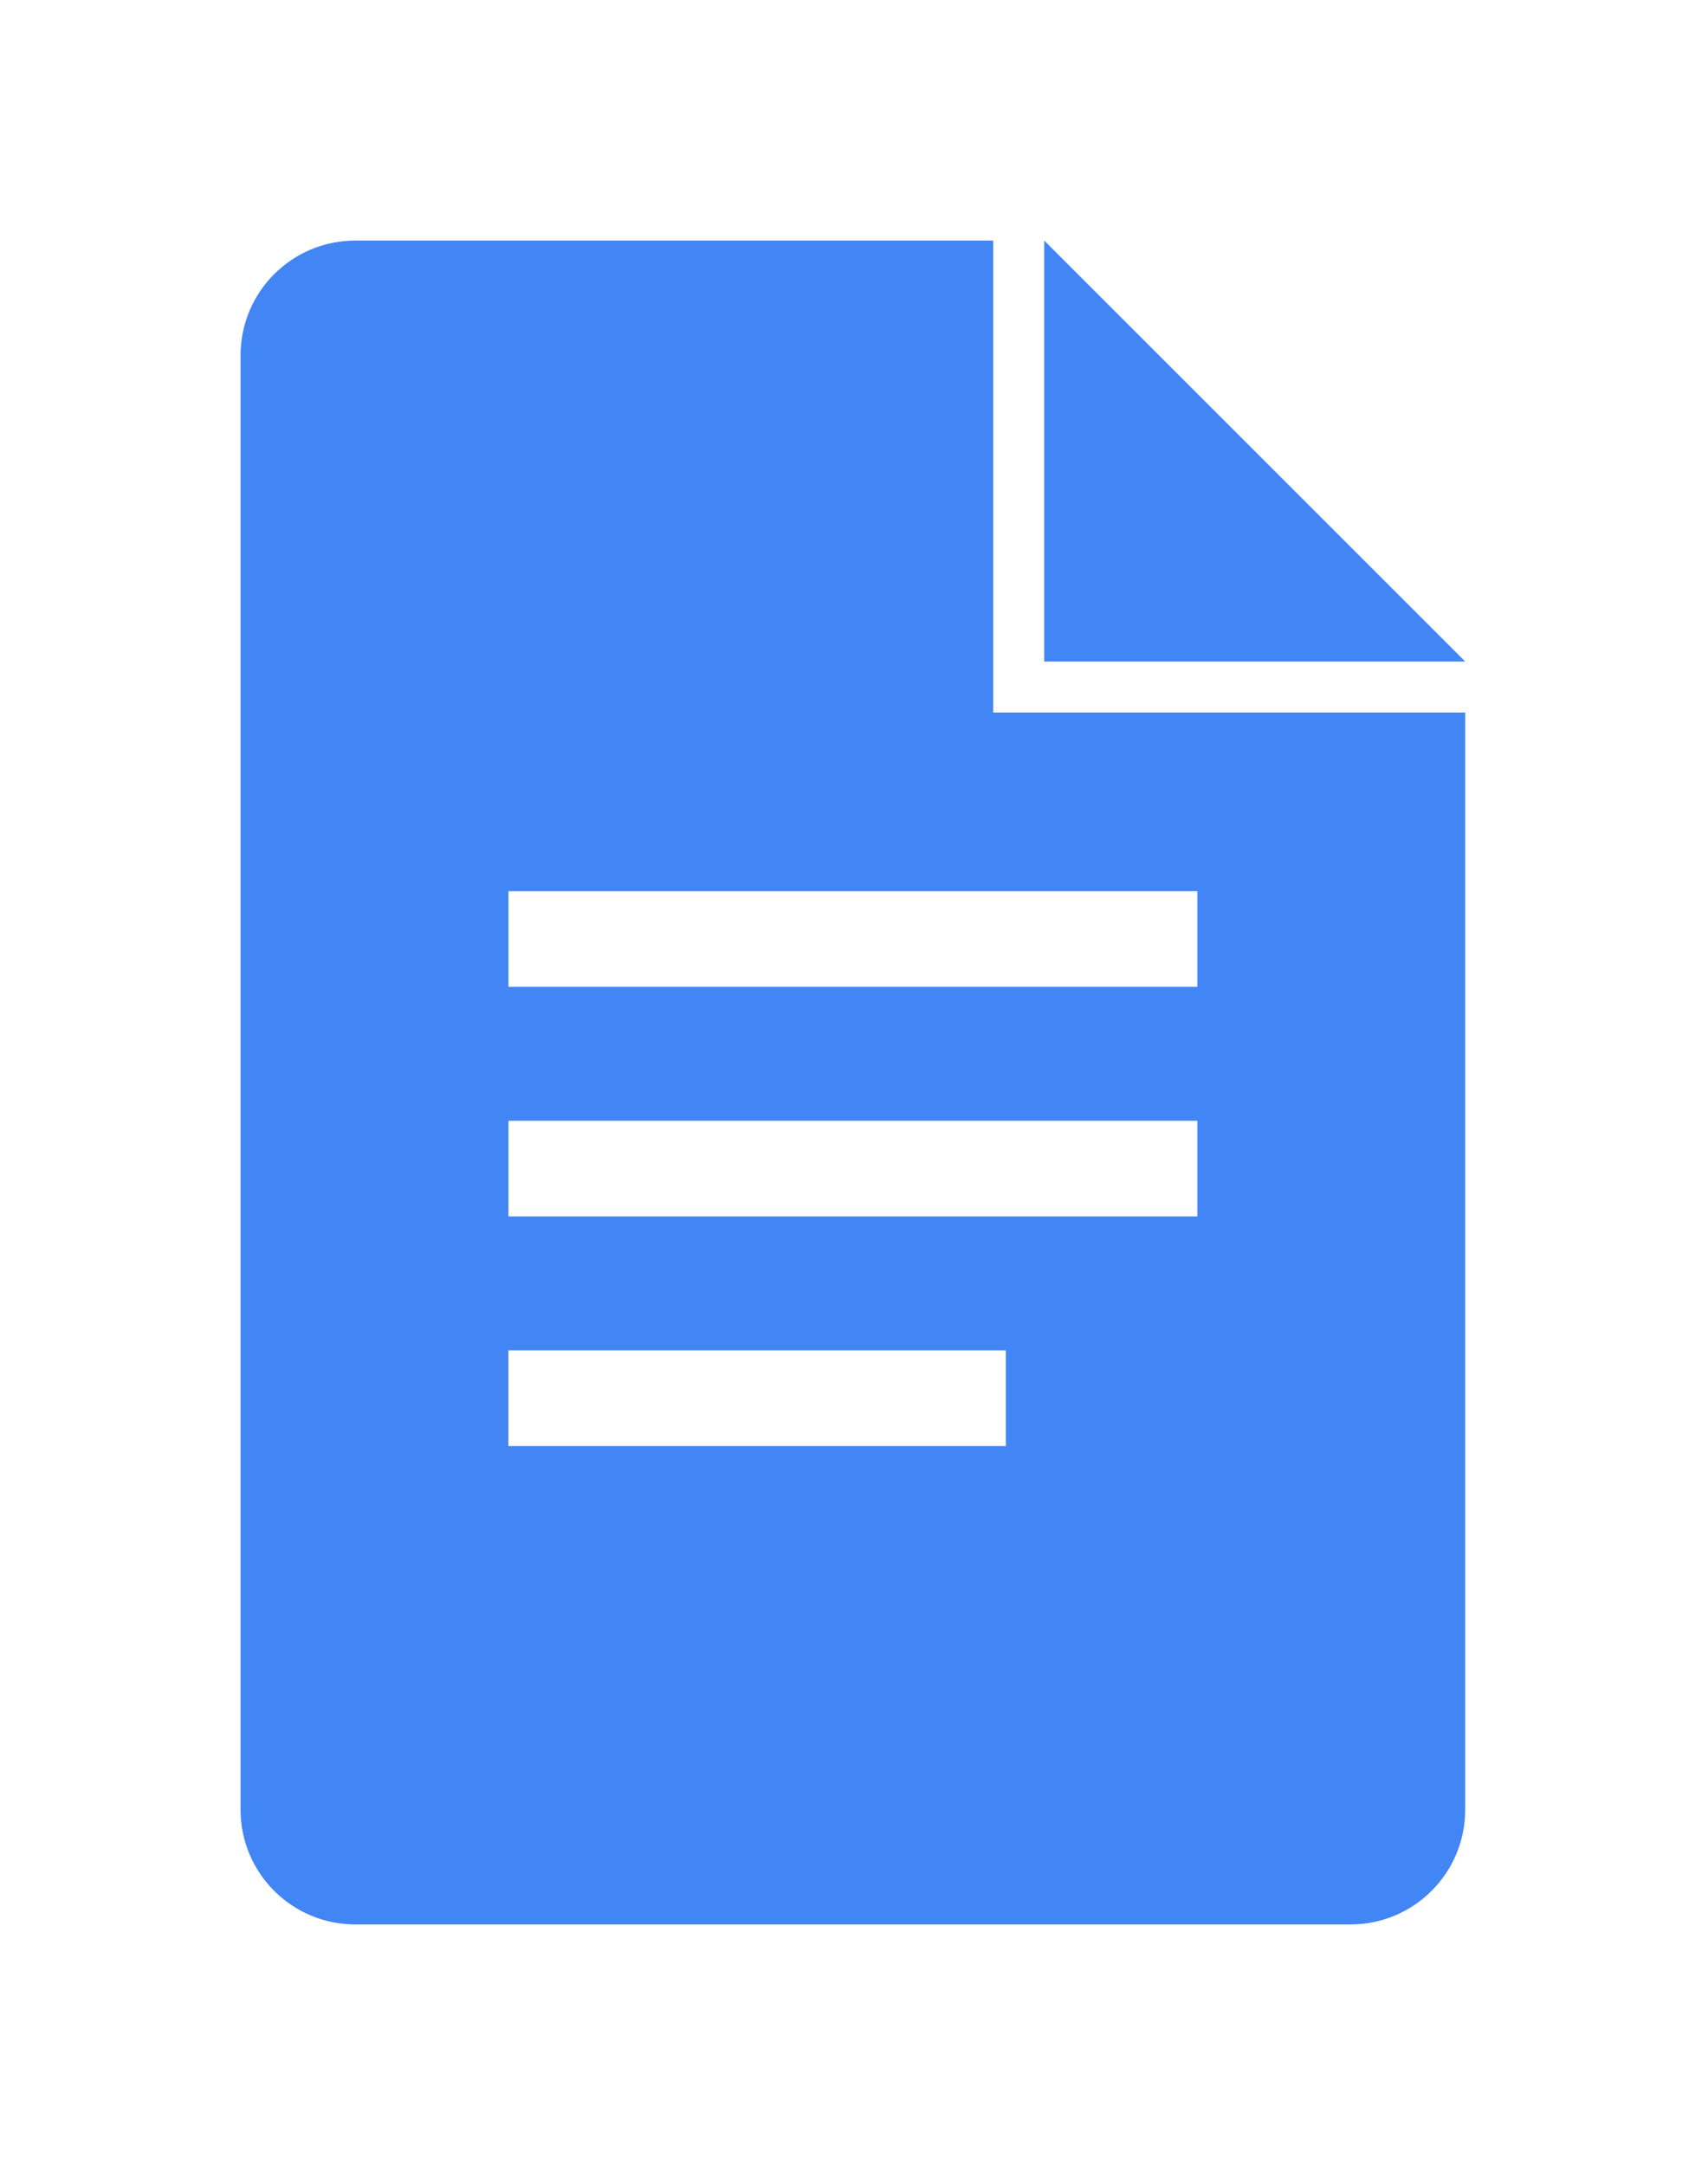 <svg width="71" height="90" viewBox="0 0 71 90" fill="none" xmlns="http://www.w3.org/2000/svg">
<path d="M43.407 29.62H41.287V10H14.775C12.135 10 10 12.135 10 14.772V75.228C10 77.865 12.135 80 14.772 80H56.136C58.773 80 60.907 77.865 60.907 75.228V29.62H43.407ZM41.818 60.114H21.133V56.136H41.812V60.114H41.818ZM49.772 50.568H21.136V46.59H49.772V50.568ZM49.772 41.022H21.136V37.046H49.772V41.022ZM43.407 27.5H60.907L43.407 10V27.5Z" fill="#4285F4"/>
</svg>
